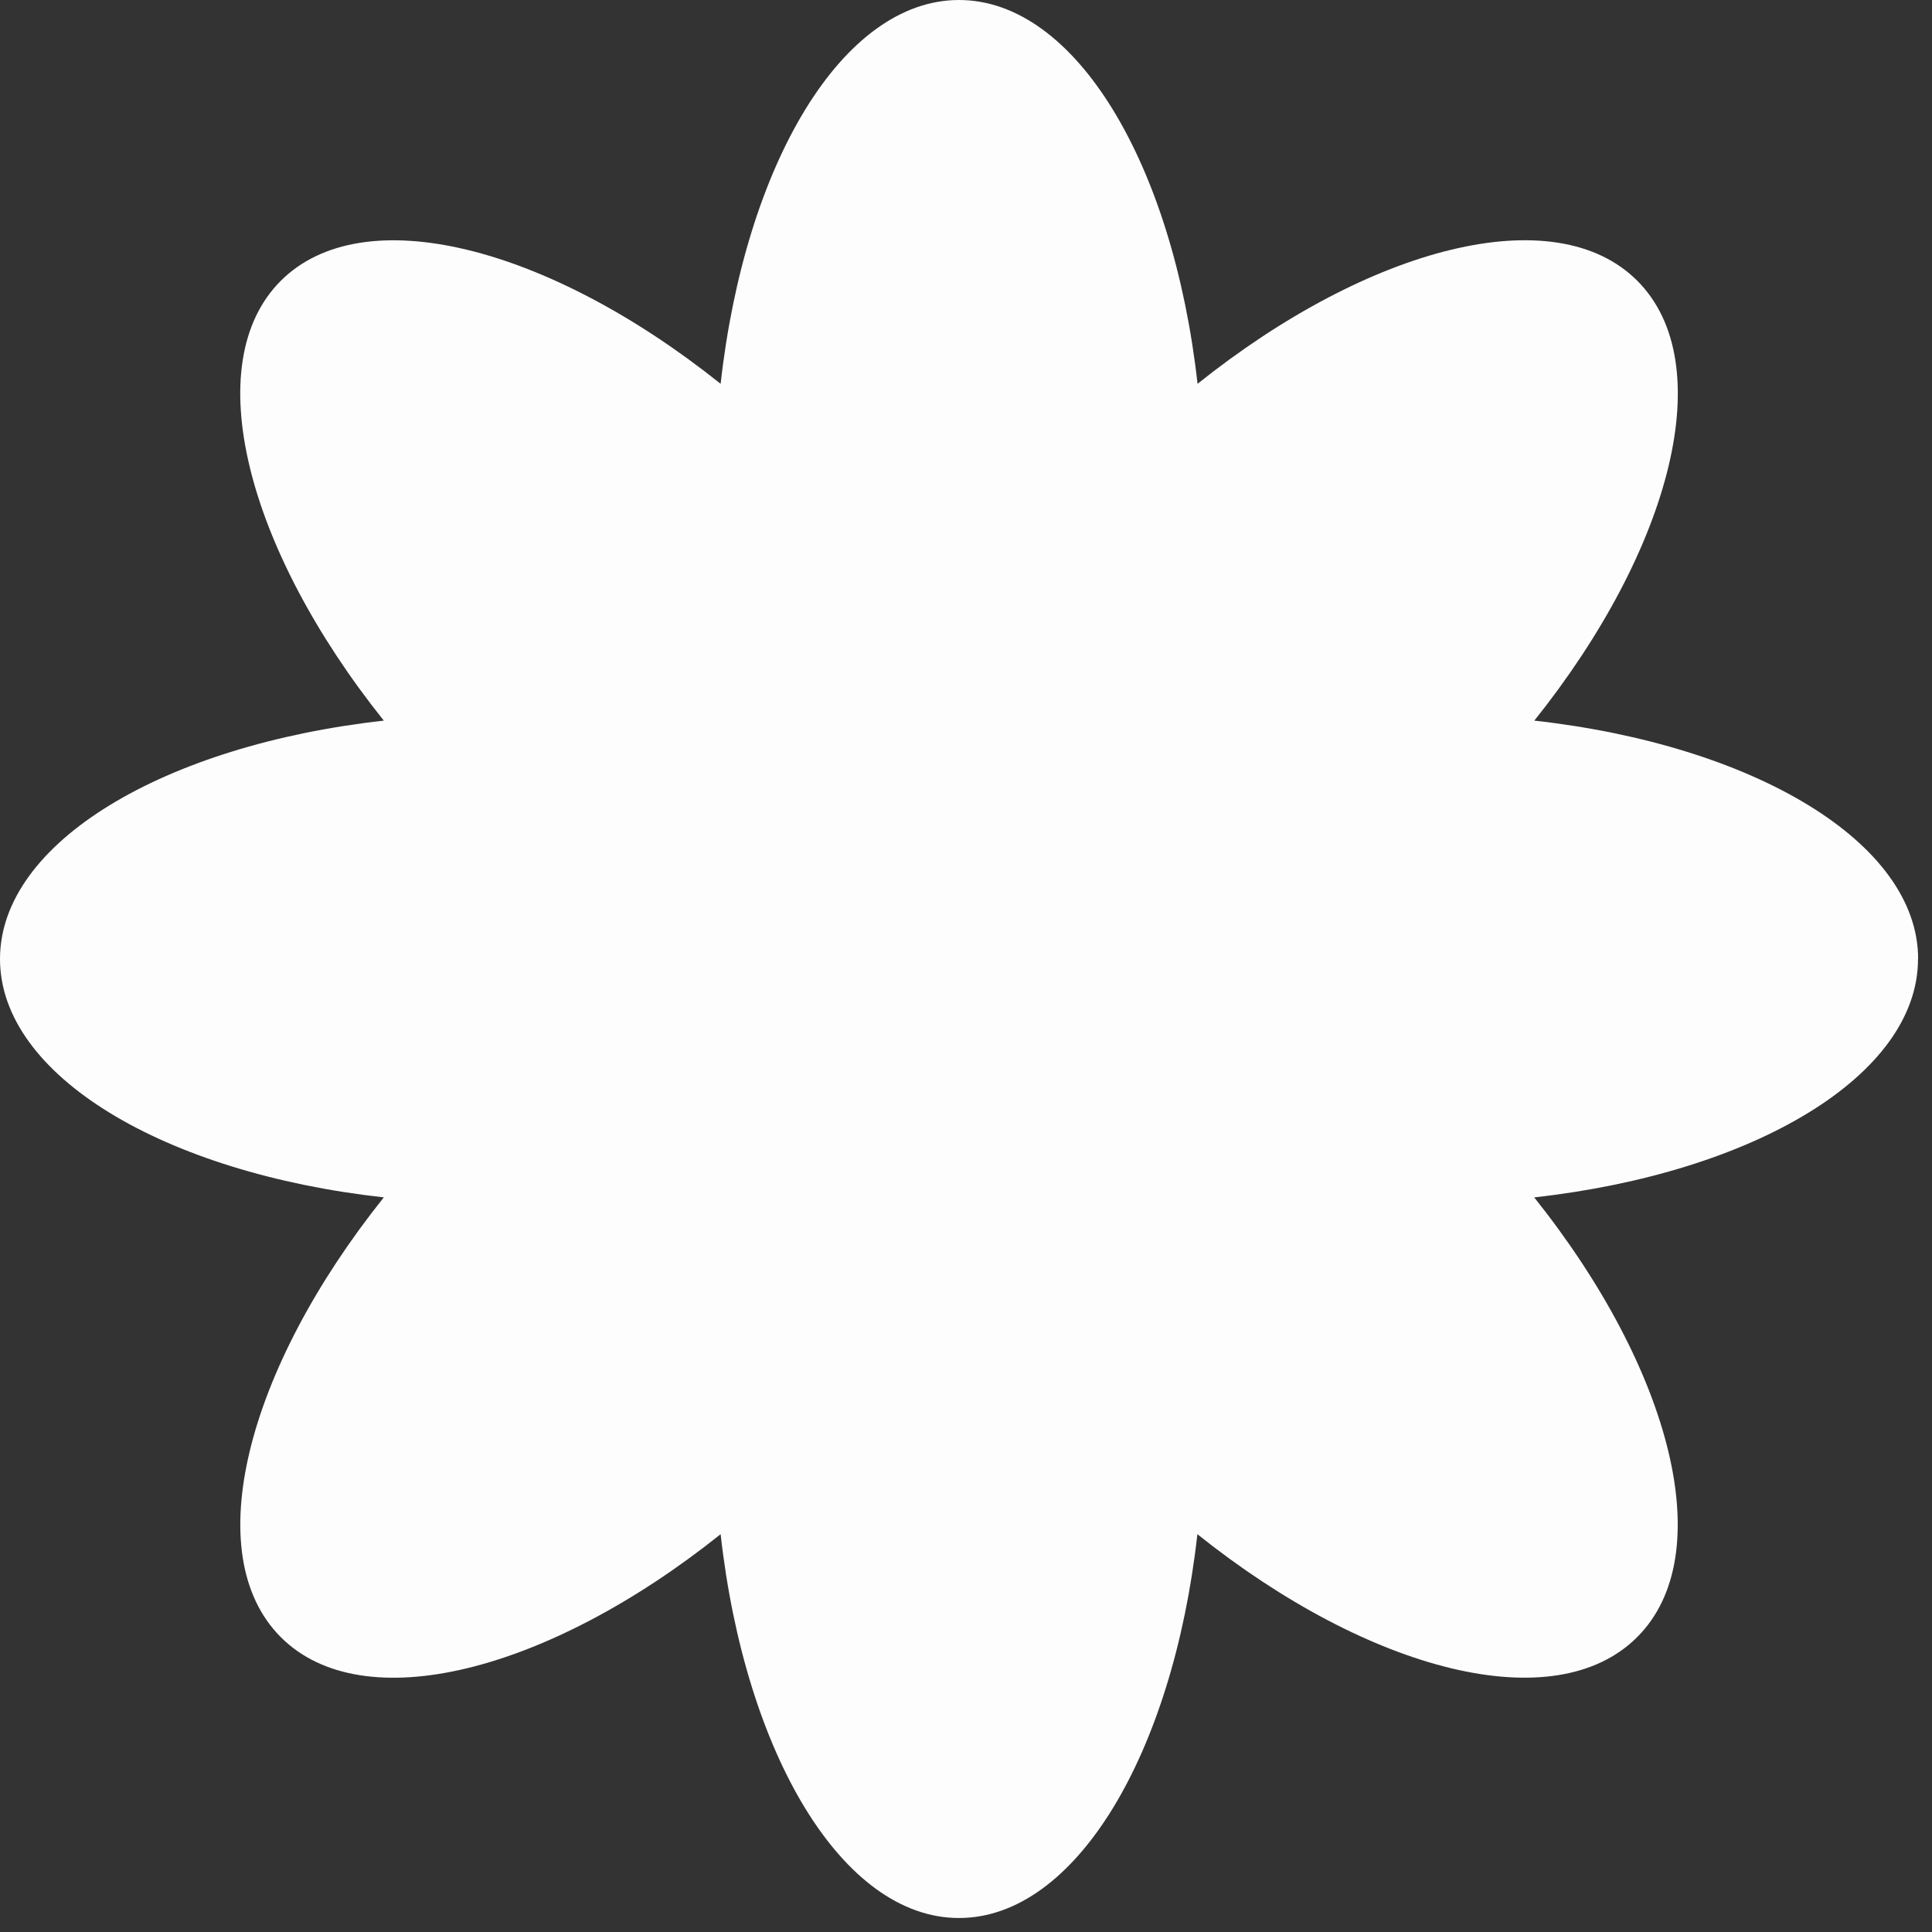 <?xml version="1.0" encoding="UTF-8"?> <svg xmlns="http://www.w3.org/2000/svg" xmlns:xlink="http://www.w3.org/1999/xlink" width="169" zoomAndPan="magnify" viewBox="0 0 126.75 126.75" height="169" preserveAspectRatio="xMidYMid meet" version="1.0"><rect x="0" y="0" width="126.75" height="126.75" fill="#333333" stroke="none"/><defs><clipPath id="302e567b93"><path d="M 0 0 L 126 0 L 126 125.84 L 0 125.84 Z M 0 0 " clip-rule="nonzero"></path></clipPath><clipPath id="50c134d440"><path d="M 125.84 62.914 C 125.84 55.27 115.062 48.883 100.66 47.277 C 109.703 35.961 112.816 23.832 107.418 18.422 C 102.02 13.016 89.883 16.137 78.566 25.18 C 76.957 10.777 70.57 0 62.914 0 C 55.262 0 48.883 10.777 47.277 25.18 C 35.961 16.137 23.832 13.023 18.422 18.422 C 13.016 23.824 16.137 35.961 25.18 47.277 C 10.777 48.883 0 55.27 0 62.914 C 0 70.562 10.777 76.957 25.18 78.555 C 16.137 89.871 13.023 102 18.422 107.406 C 23.824 112.816 35.961 109.695 47.277 100.652 C 48.883 115.062 55.27 125.832 62.914 125.832 C 70.562 125.832 76.949 115.055 78.555 100.652 C 89.871 109.695 102 112.809 107.406 107.406 C 112.816 102.008 109.695 89.883 100.652 78.555 C 115.062 76.949 125.832 70.562 125.832 62.914 " clip-rule="nonzero"></path></clipPath></defs><g clip-path="url(#302e567b93)"><g clip-path="url(#50c134d440)"><path fill="#fdfdfd" d="M 0 0 L 125.84 0 L 125.84 125.84 L 0 125.84 Z M 0 0 " fill-opacity="1" fill-rule="nonzero"></path></g></g></svg> 